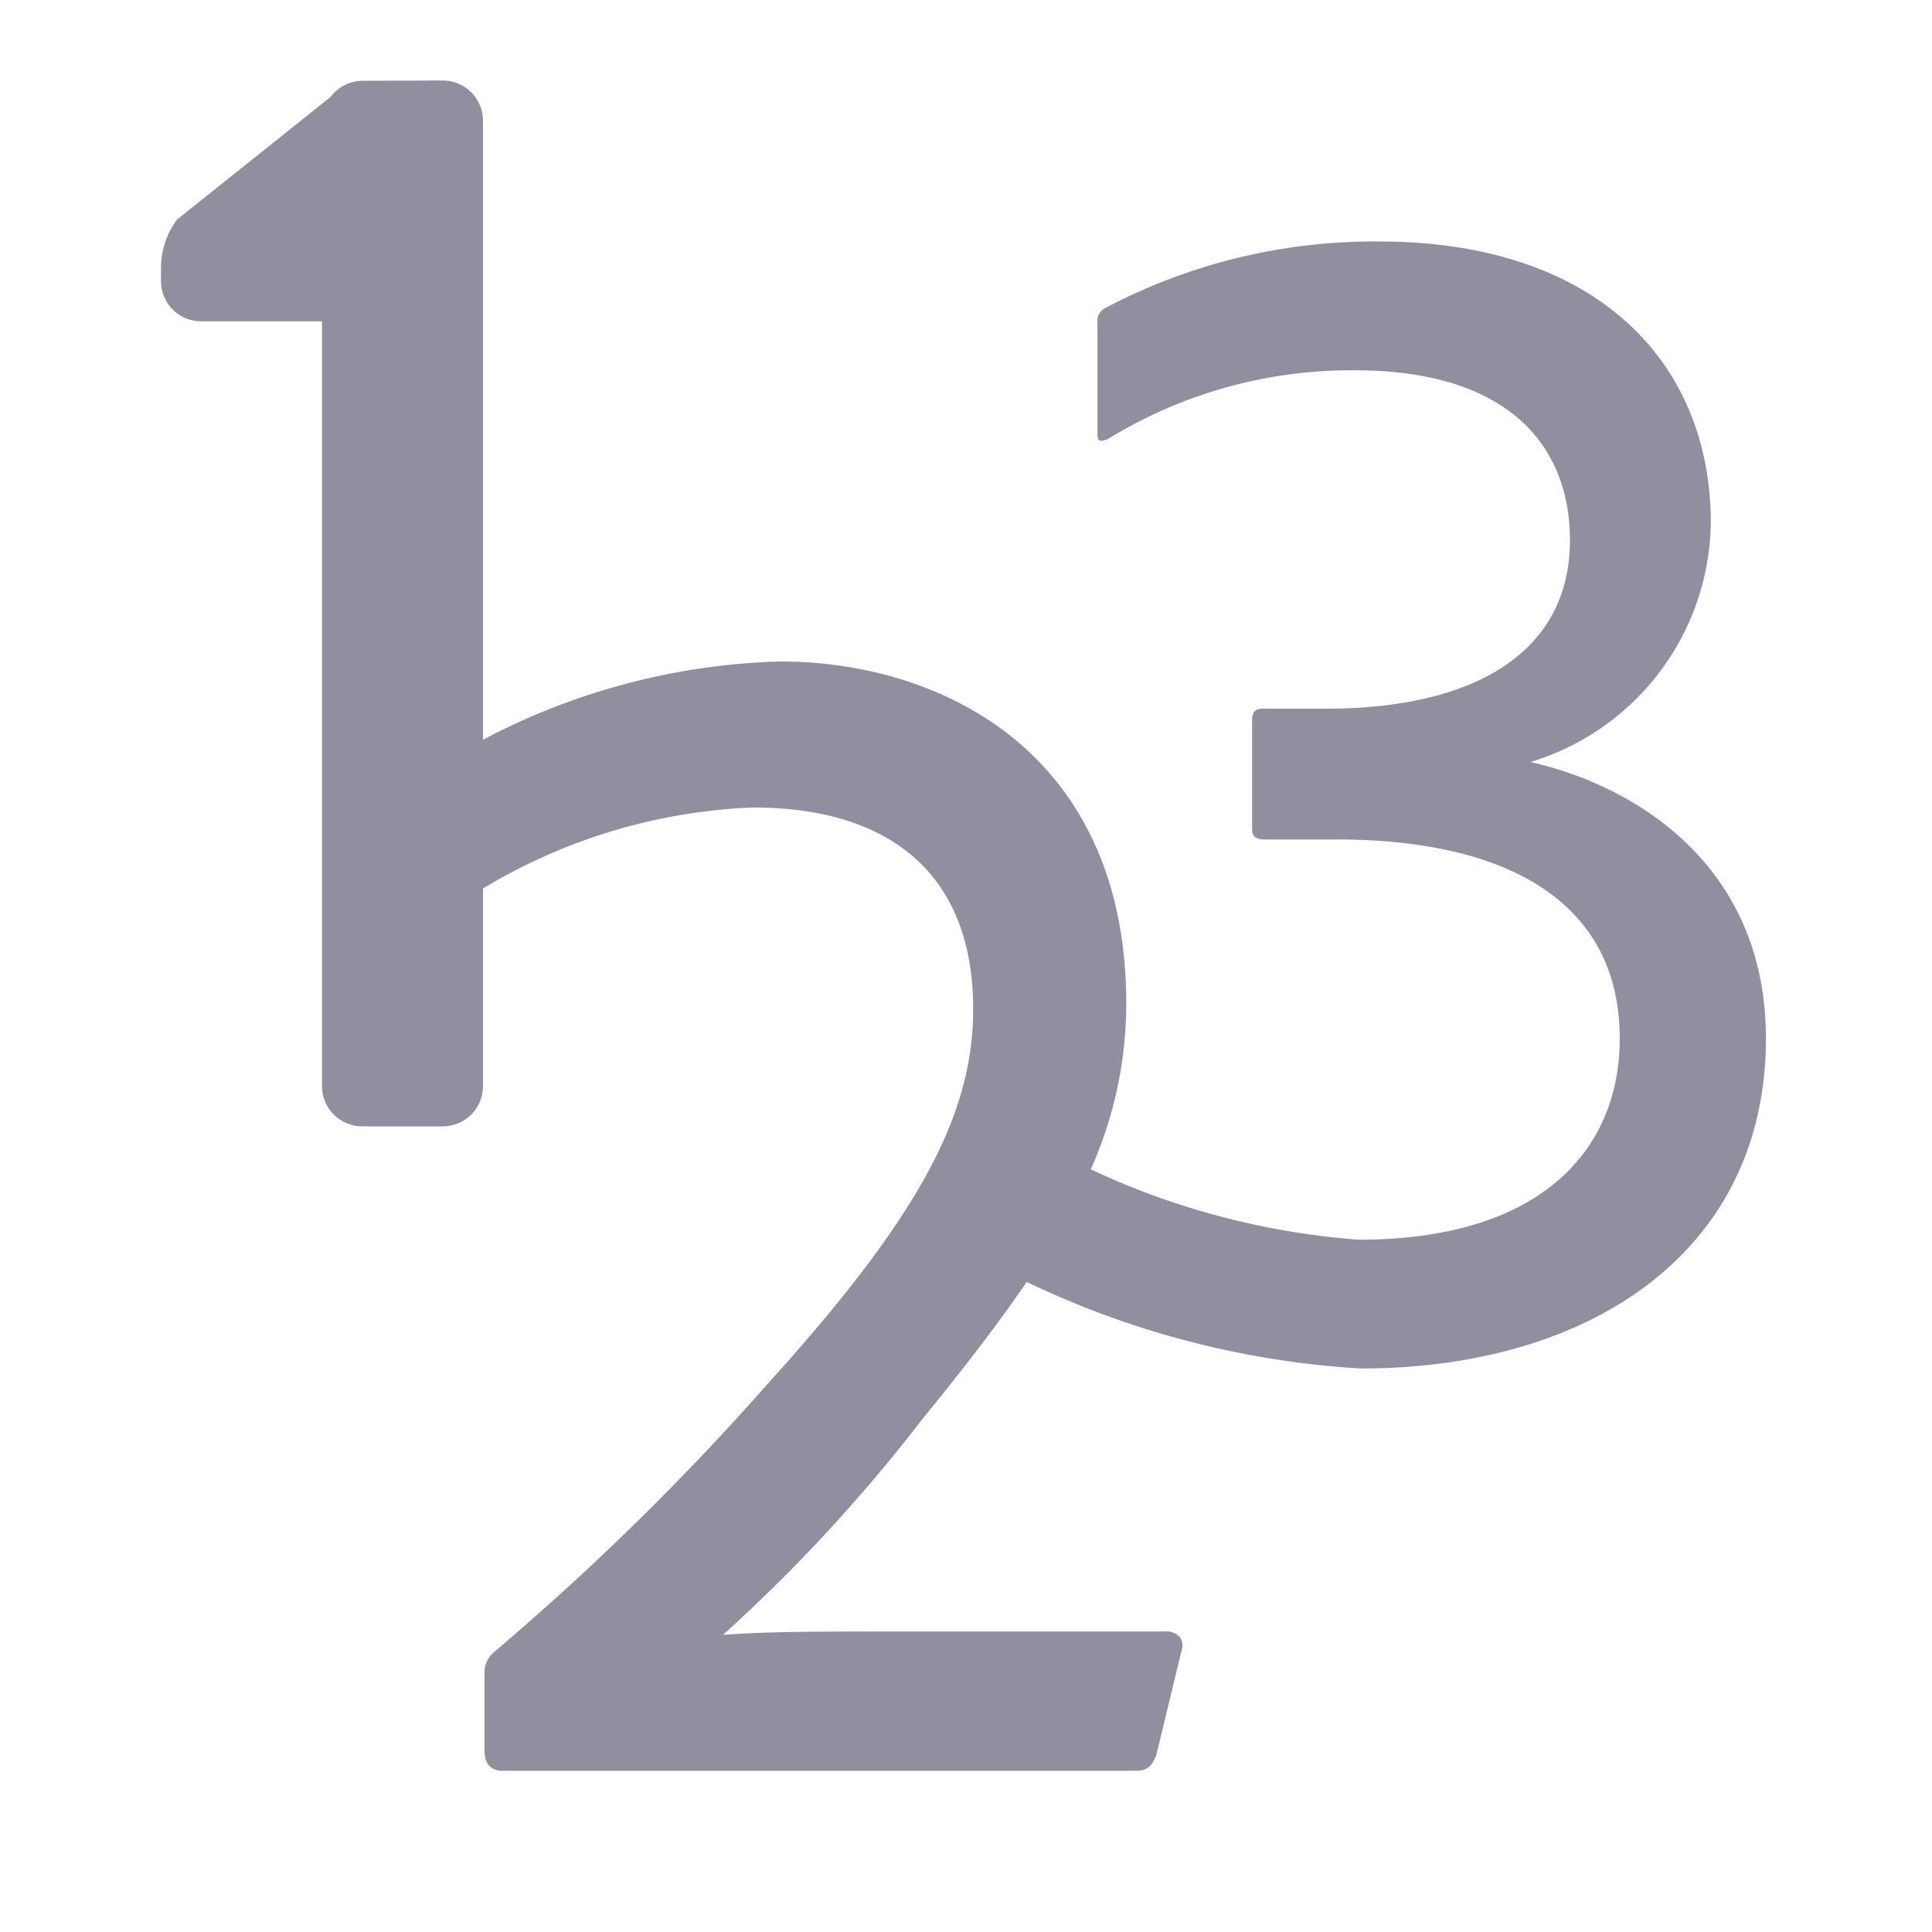 <svg xmlns="http://www.w3.org/2000/svg" height="48" viewBox="0 0 48 48" width="48">
  <path fill="#918EA0" d="M38.023 18.932A6.3 6.3 0 0 0 42.505 13c0-4.056-2.9-7-8.238-7a14.3 14.3 0 0 0-6.829 1.665.369.369 0 0 0-.171.383v2.732c0 .171.043.212.256.129A11.552 11.552 0 0 1 33.669 9.2c3.756 0 5.336 1.834 5.336 4.224 0 2.732-2.3 4.183-6.061 4.183h-1.58c-.213 0-.256.129-.256.3V20.6c0 .171.086.256.3.256H33.2c4.225 0 7.042 1.537 7.042 4.951 0 2.691-1.878 4.993-6.487 4.993a18.98 18.98 0 0 1-6.655-1.748 10.11 10.11 0 0 0 .882-4.107c0-6.281-4.631-8.511-8.6-8.511A16.789 16.789 0 0 0 12 18.379V3a1 1 0 0 0-1-1l-1.99.007a1 1 0 0 0-.795.4L4.4 5.453a2 2 0 0 0-.4 1.2v.331a1 1 0 0 0 1 1h3v19a1 1 0 0 0 1 1h2a1 1 0 0 0 1-1v-4.91a14.046 14.046 0 0 1 6.709-2.012c3.4 0 5.469 1.661 5.469 5 0 2.566-1.252 5.06-5.065 9.273a65.711 65.711 0 0 1-6.849 6.719.666.666 0 0 0-.226.558v1.891c0 .43.283.492.451.492H28.2c.317 0 .416-.113.531-.4l.627-2.6a.362.362 0 0 0-.046-.324.479.479 0 0 0-.4-.137h-5.795c-3.224 0-3.886 0-5.152.082a40.482 40.482 0 0 0 4.957-5.367c1-1.222 1.855-2.33 2.586-3.4A22.187 22.187 0 0 0 33.8 34c5.763 0 10.074-2.945 10.074-8.2-.003-4.395-3.374-6.315-5.851-6.868Z"/>
</svg>
